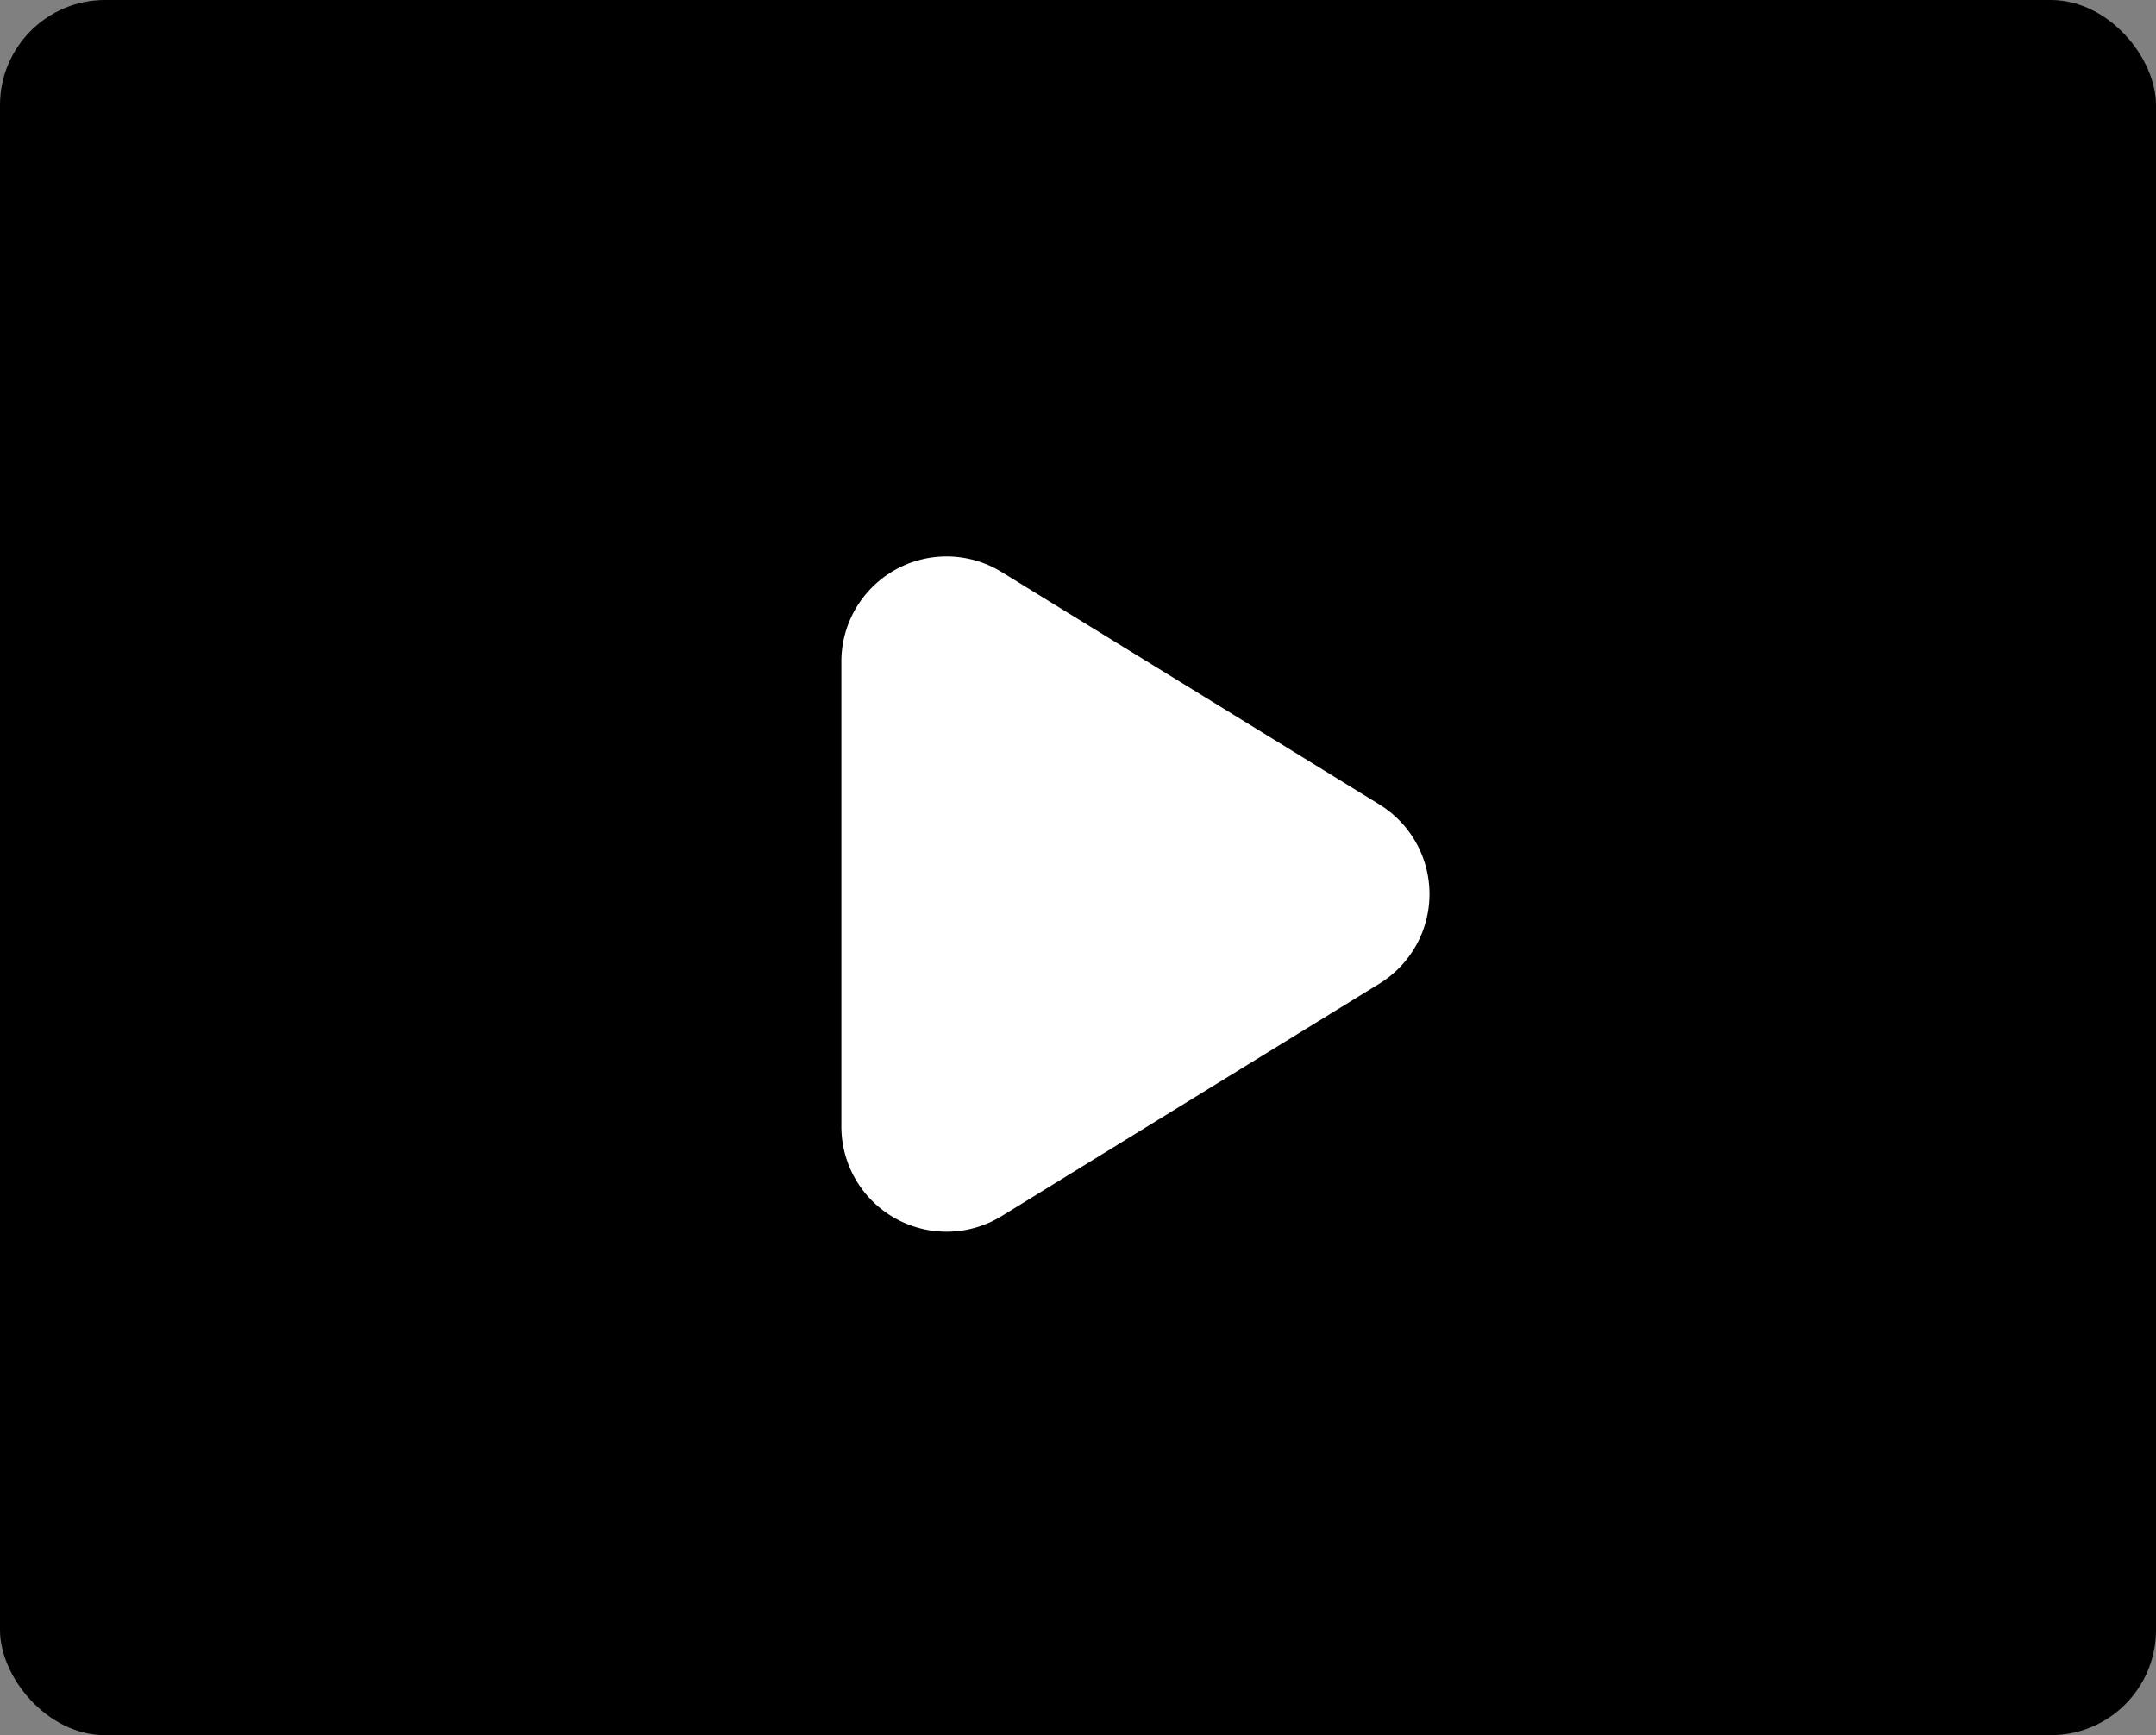 <svg xmlns="http://www.w3.org/2000/svg" width="41" height="33" viewBox="0 0 41 33">
  <rect x="0" y="0" width="41" height="33" fill="#808080" stroke="none"/>
  <g id="featured-video" transform="translate(-138 -2602.191)">
    <rect id="Field" width="41" height="33" rx="2" transform="translate(138 2602.191)"/>
    <path id="Polygon_1" data-name="Polygon 1" d="M6.3,2.768a2,2,0,0,1,3.407,0l4.421,7.184A2,2,0,0,1,12.421,13H3.579a2,2,0,0,1-1.7-3.048Z" transform="translate(167 2611.191) rotate(90)" fill="#fff"/>
  </g>
</svg>
